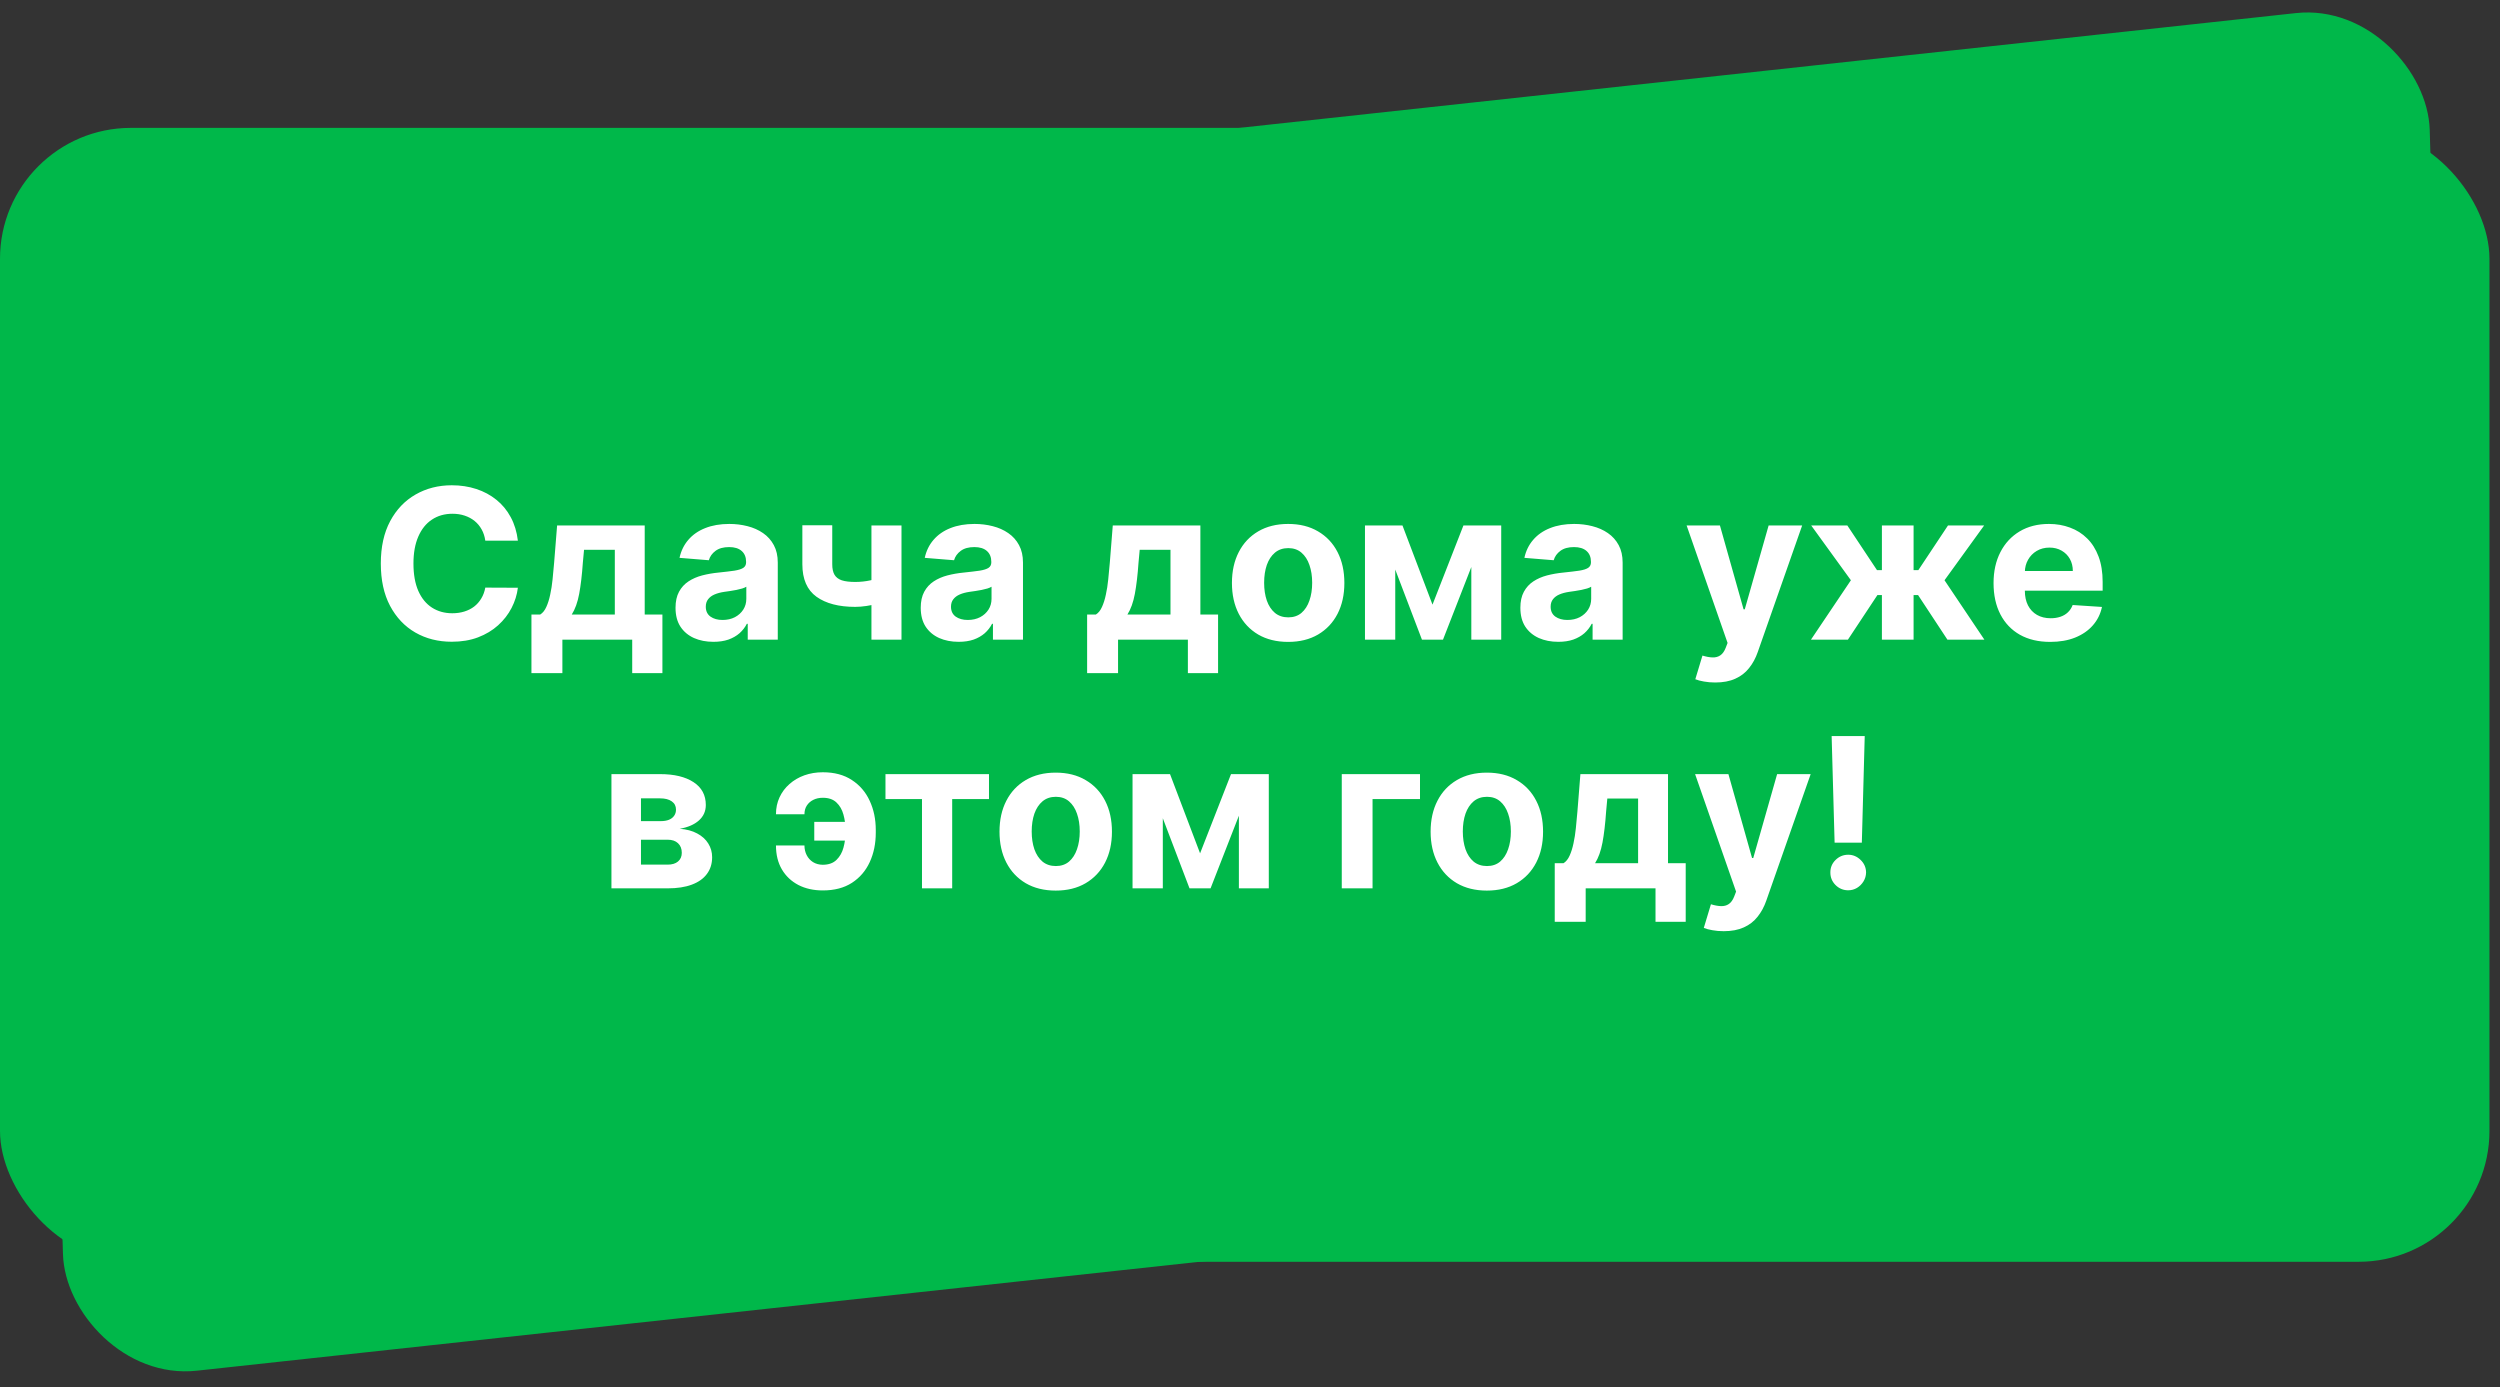 <?xml version="1.0" encoding="UTF-8"?> <svg xmlns="http://www.w3.org/2000/svg" width="191" height="106" viewBox="0 0 191 106" fill="none"><rect x="0" y="0" width="191" height="106" fill="#333333" stroke="none"/><rect y="9.77" width="190.195" height="86.63" rx="10" fill="#00B84A"></rect><rect width="183.838" height="86.026" rx="10" transform="matrix(0.994 -0.108 0.029 1 2.605 19.775)" fill="#00B84A"></rect><path d="M39.566 41.308H37.077C37.032 40.986 36.939 40.7 36.798 40.45C36.658 40.196 36.478 39.98 36.259 39.802C36.039 39.624 35.785 39.488 35.497 39.393C35.213 39.298 34.905 39.251 34.571 39.251C33.969 39.251 33.444 39.401 32.997 39.7C32.55 39.995 32.204 40.427 31.958 40.995C31.711 41.56 31.588 42.245 31.588 43.052C31.588 43.882 31.711 44.579 31.958 45.143C32.208 45.708 32.556 46.134 33.003 46.422C33.45 46.709 33.967 46.853 34.554 46.853C34.884 46.853 35.189 46.81 35.469 46.723C35.753 46.636 36.005 46.509 36.225 46.342C36.444 46.172 36.626 45.965 36.77 45.723C36.918 45.48 37.02 45.204 37.077 44.893L39.566 44.904C39.501 45.438 39.34 45.954 39.083 46.45C38.829 46.942 38.486 47.384 38.054 47.774C37.626 48.16 37.115 48.467 36.52 48.694C35.929 48.918 35.261 49.029 34.514 49.029C33.477 49.029 32.548 48.795 31.73 48.325C30.916 47.855 30.272 47.175 29.799 46.285C29.329 45.395 29.094 44.317 29.094 43.052C29.094 41.783 29.333 40.704 29.81 39.813C30.287 38.923 30.935 38.245 31.753 37.779C32.571 37.31 33.492 37.075 34.514 37.075C35.189 37.075 35.814 37.17 36.389 37.359C36.969 37.548 37.482 37.825 37.929 38.188C38.376 38.548 38.74 38.99 39.02 39.512C39.304 40.035 39.486 40.634 39.566 41.308ZM40.602 51.427V46.95H41.273C41.466 46.829 41.621 46.636 41.739 46.37C41.86 46.105 41.959 45.793 42.034 45.433C42.114 45.073 42.175 44.685 42.216 44.268C42.262 43.848 42.301 43.423 42.335 42.995L42.563 40.143H49.256V46.95H50.608V51.427H48.301V48.87H42.966V51.427H40.602ZM43.682 46.95H46.972V42.007H44.62L44.529 42.995C44.464 43.927 44.371 44.719 44.25 45.37C44.129 46.018 43.94 46.545 43.682 46.95ZM54.507 49.035C53.95 49.035 53.454 48.938 53.019 48.745C52.583 48.548 52.238 48.259 51.985 47.876C51.735 47.49 51.61 47.009 51.61 46.433C51.61 45.948 51.699 45.541 51.877 45.211C52.055 44.882 52.297 44.617 52.604 44.416C52.911 44.215 53.259 44.063 53.649 43.961C54.043 43.859 54.456 43.787 54.888 43.745C55.396 43.692 55.805 43.643 56.115 43.598C56.426 43.548 56.651 43.476 56.791 43.382C56.932 43.287 57.002 43.147 57.002 42.961V42.927C57.002 42.567 56.888 42.289 56.661 42.092C56.437 41.895 56.119 41.797 55.706 41.797C55.271 41.797 54.924 41.893 54.666 42.086C54.409 42.276 54.238 42.514 54.155 42.802L51.916 42.62C52.03 42.09 52.254 41.632 52.587 41.245C52.92 40.855 53.35 40.556 53.877 40.348C54.407 40.136 55.021 40.029 55.718 40.029C56.202 40.029 56.666 40.086 57.11 40.2C57.557 40.313 57.952 40.49 58.297 40.728C58.646 40.967 58.92 41.274 59.121 41.649C59.322 42.02 59.422 42.465 59.422 42.984V48.87H57.127V47.66H57.058C56.918 47.933 56.731 48.173 56.496 48.382C56.261 48.586 55.979 48.747 55.649 48.865C55.32 48.978 54.939 49.035 54.507 49.035ZM55.2 47.365C55.557 47.365 55.871 47.295 56.144 47.154C56.416 47.011 56.63 46.817 56.786 46.575C56.941 46.333 57.019 46.058 57.019 45.751V44.825C56.943 44.874 56.839 44.92 56.706 44.961C56.577 44.999 56.432 45.035 56.269 45.069C56.106 45.099 55.943 45.128 55.78 45.154C55.617 45.177 55.469 45.198 55.337 45.217C55.053 45.259 54.805 45.325 54.593 45.416C54.38 45.507 54.216 45.63 54.098 45.785C53.981 45.937 53.922 46.126 53.922 46.353C53.922 46.683 54.041 46.935 54.28 47.109C54.523 47.279 54.829 47.365 55.2 47.365ZM68.874 40.143V48.87H66.578V40.143H68.874ZM67.754 43.973V45.882C67.569 45.965 67.338 46.045 67.061 46.12C66.785 46.192 66.495 46.251 66.192 46.297C65.889 46.342 65.605 46.365 65.34 46.365C64.086 46.365 63.099 46.107 62.38 45.592C61.66 45.073 61.3 44.245 61.3 43.109V40.132H63.584V43.109C63.584 43.446 63.641 43.713 63.755 43.91C63.872 44.107 64.058 44.249 64.311 44.336C64.569 44.42 64.912 44.461 65.34 44.461C65.737 44.461 66.128 44.42 66.51 44.336C66.893 44.253 67.308 44.132 67.754 43.973ZM73.242 49.035C72.685 49.035 72.189 48.938 71.753 48.745C71.317 48.548 70.973 48.259 70.719 47.876C70.469 47.49 70.344 47.009 70.344 46.433C70.344 45.948 70.433 45.541 70.611 45.211C70.789 44.882 71.031 44.617 71.338 44.416C71.645 44.215 71.994 44.063 72.384 43.961C72.778 43.859 73.191 43.787 73.622 43.745C74.13 43.692 74.539 43.643 74.85 43.598C75.16 43.548 75.386 43.476 75.526 43.382C75.666 43.287 75.736 43.147 75.736 42.961V42.927C75.736 42.567 75.622 42.289 75.395 42.092C75.172 41.895 74.853 41.797 74.441 41.797C74.005 41.797 73.658 41.893 73.401 42.086C73.143 42.276 72.973 42.514 72.889 42.802L70.651 42.62C70.764 42.09 70.988 41.632 71.321 41.245C71.655 40.855 72.085 40.556 72.611 40.348C73.141 40.136 73.755 40.029 74.452 40.029C74.937 40.029 75.401 40.086 75.844 40.2C76.291 40.313 76.687 40.49 77.031 40.728C77.38 40.967 77.655 41.274 77.855 41.649C78.056 42.02 78.156 42.465 78.156 42.984V48.87H75.861V47.66H75.793C75.653 47.933 75.465 48.173 75.23 48.382C74.996 48.586 74.713 48.747 74.384 48.865C74.054 48.978 73.674 49.035 73.242 49.035ZM73.935 47.365C74.291 47.365 74.605 47.295 74.878 47.154C75.151 47.011 75.365 46.817 75.52 46.575C75.675 46.333 75.753 46.058 75.753 45.751V44.825C75.677 44.874 75.573 44.92 75.441 44.961C75.312 44.999 75.166 45.035 75.003 45.069C74.84 45.099 74.677 45.128 74.514 45.154C74.352 45.177 74.204 45.198 74.071 45.217C73.787 45.259 73.539 45.325 73.327 45.416C73.115 45.507 72.95 45.63 72.833 45.785C72.715 45.937 72.656 46.126 72.656 46.353C72.656 46.683 72.776 46.935 73.014 47.109C73.257 47.279 73.564 47.365 73.935 47.365ZM83.056 51.427V46.95H83.726C83.919 46.829 84.075 46.636 84.192 46.37C84.313 46.105 84.412 45.793 84.487 45.433C84.567 45.073 84.628 44.685 84.669 44.268C84.715 43.848 84.754 43.423 84.789 42.995L85.016 40.143H91.709V46.95H93.061V51.427H90.754V48.87H85.419V51.427H83.056ZM86.135 46.95H89.425V42.007H87.073L86.982 42.995C86.917 43.927 86.825 44.719 86.703 45.37C86.582 46.018 86.393 46.545 86.135 46.95ZM98.415 49.041C97.532 49.041 96.769 48.853 96.125 48.478C95.485 48.099 94.991 47.573 94.642 46.899C94.294 46.221 94.12 45.435 94.12 44.541C94.12 43.639 94.294 42.851 94.642 42.177C94.991 41.499 95.485 40.973 96.125 40.598C96.769 40.219 97.532 40.029 98.415 40.029C99.298 40.029 100.059 40.219 100.699 40.598C101.343 40.973 101.839 41.499 102.188 42.177C102.536 42.851 102.71 43.639 102.71 44.541C102.71 45.435 102.536 46.221 102.188 46.899C101.839 47.573 101.343 48.099 100.699 48.478C100.059 48.853 99.298 49.041 98.415 49.041ZM98.426 47.166C98.828 47.166 99.163 47.052 99.432 46.825C99.701 46.594 99.904 46.279 100.04 45.882C100.18 45.484 100.25 45.031 100.25 44.524C100.25 44.016 100.18 43.563 100.04 43.166C99.904 42.768 99.701 42.454 99.432 42.223C99.163 41.992 98.828 41.876 98.426 41.876C98.021 41.876 97.68 41.992 97.404 42.223C97.131 42.454 96.924 42.768 96.784 43.166C96.648 43.563 96.58 44.016 96.58 44.524C96.58 45.031 96.648 45.484 96.784 45.882C96.924 46.279 97.131 46.594 97.404 46.825C97.68 47.052 98.021 47.166 98.426 47.166ZM109.443 46.194L111.807 40.143H113.648L110.245 48.87H108.637L105.313 40.143H107.148L109.443 46.194ZM106.597 40.143V48.87H104.284V40.143H106.597ZM112.409 48.87V40.143H114.693V48.87H112.409ZM119.054 49.035C118.497 49.035 118.001 48.938 117.566 48.745C117.13 48.548 116.785 48.259 116.531 47.876C116.281 47.49 116.156 47.009 116.156 46.433C116.156 45.948 116.245 45.541 116.424 45.211C116.602 44.882 116.844 44.617 117.151 44.416C117.458 44.215 117.806 44.063 118.196 43.961C118.59 43.859 119.003 43.787 119.435 43.745C119.942 43.692 120.352 43.643 120.662 43.598C120.973 43.548 121.198 43.476 121.338 43.382C121.478 43.287 121.549 43.147 121.549 42.961V42.927C121.549 42.567 121.435 42.289 121.208 42.092C120.984 41.895 120.666 41.797 120.253 41.797C119.817 41.797 119.471 41.893 119.213 42.086C118.956 42.276 118.785 42.514 118.702 42.802L116.463 42.62C116.577 42.09 116.8 41.632 117.134 41.245C117.467 40.855 117.897 40.556 118.424 40.348C118.954 40.136 119.567 40.029 120.264 40.029C120.749 40.029 121.213 40.086 121.656 40.2C122.103 40.313 122.499 40.49 122.844 40.728C123.192 40.967 123.467 41.274 123.668 41.649C123.869 42.02 123.969 42.465 123.969 42.984V48.87H121.674V47.66H121.605C121.465 47.933 121.278 48.173 121.043 48.382C120.808 48.586 120.526 48.747 120.196 48.865C119.867 48.978 119.486 49.035 119.054 49.035ZM119.747 47.365C120.103 47.365 120.418 47.295 120.691 47.154C120.963 47.011 121.177 46.817 121.333 46.575C121.488 46.333 121.566 46.058 121.566 45.751V44.825C121.49 44.874 121.386 44.92 121.253 44.961C121.124 44.999 120.978 45.035 120.816 45.069C120.653 45.099 120.49 45.128 120.327 45.154C120.164 45.177 120.016 45.198 119.884 45.217C119.6 45.259 119.352 45.325 119.139 45.416C118.927 45.507 118.763 45.63 118.645 45.785C118.528 45.937 118.469 46.126 118.469 46.353C118.469 46.683 118.588 46.935 118.827 47.109C119.069 47.279 119.376 47.365 119.747 47.365ZM131.044 52.143C130.737 52.143 130.45 52.118 130.181 52.069C129.915 52.024 129.696 51.965 129.522 51.893L130.067 50.086C130.351 50.173 130.607 50.221 130.834 50.228C131.065 50.236 131.264 50.183 131.431 50.069C131.601 49.956 131.739 49.762 131.845 49.49L131.987 49.12L128.857 40.143H131.402L133.209 46.552H133.3L135.124 40.143H137.686L134.294 49.813C134.131 50.283 133.91 50.692 133.629 51.041C133.353 51.393 133.003 51.664 132.578 51.853C132.154 52.047 131.643 52.143 131.044 52.143ZM138.357 48.87L141.408 44.331L138.374 40.143H141.135L143.402 43.558H143.777V40.143H146.198V43.558H146.561L148.828 40.143H151.59L148.561 44.331L151.607 48.87H148.783L146.539 45.461H146.198V48.87H143.777V45.461H143.436L141.181 48.87H138.357ZM156.637 49.041C155.739 49.041 154.966 48.859 154.318 48.495C153.674 48.128 153.178 47.609 152.83 46.938C152.481 46.264 152.307 45.467 152.307 44.547C152.307 43.649 152.481 42.861 152.83 42.183C153.178 41.505 153.669 40.976 154.301 40.598C154.938 40.219 155.684 40.029 156.54 40.029C157.116 40.029 157.652 40.122 158.148 40.308C158.648 40.49 159.084 40.764 159.455 41.132C159.83 41.499 160.121 41.961 160.33 42.518C160.538 43.071 160.642 43.719 160.642 44.461V45.126H153.273V43.626H158.364C158.364 43.278 158.288 42.969 158.137 42.7C157.985 42.431 157.775 42.221 157.506 42.069C157.241 41.914 156.932 41.836 156.58 41.836C156.212 41.836 155.887 41.922 155.602 42.092C155.322 42.259 155.102 42.484 154.943 42.768C154.784 43.048 154.703 43.361 154.699 43.706V45.132C154.699 45.563 154.779 45.937 154.938 46.251C155.101 46.565 155.33 46.808 155.625 46.978C155.921 47.149 156.271 47.234 156.676 47.234C156.945 47.234 157.191 47.196 157.415 47.12C157.638 47.045 157.83 46.931 157.989 46.779C158.148 46.628 158.269 46.442 158.352 46.223L160.591 46.37C160.477 46.908 160.245 47.378 159.892 47.779C159.544 48.177 159.093 48.488 158.54 48.711C157.991 48.931 157.356 49.041 156.637 49.041ZM46.714 67.87V59.143H50.436C51.511 59.143 52.362 59.348 52.987 59.757C53.612 60.166 53.924 60.747 53.924 61.501C53.924 61.974 53.748 62.368 53.396 62.683C53.044 62.997 52.555 63.209 51.93 63.319C52.453 63.357 52.898 63.476 53.265 63.677C53.636 63.874 53.919 64.13 54.112 64.444C54.309 64.759 54.407 65.107 54.407 65.49C54.407 65.986 54.275 66.412 54.009 66.768C53.748 67.124 53.364 67.397 52.856 67.586C52.352 67.776 51.737 67.87 51.009 67.87H46.714ZM48.97 66.058H51.009C51.347 66.058 51.61 65.978 51.799 65.819C51.992 65.656 52.089 65.435 52.089 65.154C52.089 64.844 51.992 64.6 51.799 64.421C51.61 64.243 51.347 64.154 51.009 64.154H48.97V66.058ZM48.97 62.734H50.487C50.729 62.734 50.936 62.7 51.106 62.632C51.28 62.56 51.413 62.458 51.504 62.325C51.599 62.192 51.646 62.035 51.646 61.853C51.646 61.584 51.538 61.374 51.322 61.223C51.106 61.071 50.811 60.995 50.436 60.995H48.97V62.734ZM62.863 60.95C62.59 60.95 62.348 61.003 62.136 61.109C61.924 61.215 61.757 61.363 61.636 61.552C61.518 61.738 61.46 61.958 61.46 62.211H59.284C59.284 61.738 59.374 61.306 59.556 60.916C59.738 60.522 59.992 60.183 60.318 59.899C60.643 59.611 61.022 59.389 61.454 59.234C61.89 59.079 62.359 59.001 62.863 59.001C63.742 59.001 64.481 59.198 65.079 59.592C65.681 59.982 66.136 60.511 66.443 61.177C66.753 61.84 66.909 62.584 66.909 63.41V63.62C66.909 64.45 66.755 65.198 66.448 65.865C66.141 66.531 65.687 67.06 65.085 67.45C64.486 67.836 63.746 68.029 62.863 68.029C62.159 68.029 61.537 67.891 60.999 67.615C60.462 67.334 60.041 66.939 59.738 66.427C59.435 65.912 59.284 65.3 59.284 64.592H61.46C61.46 64.861 61.517 65.107 61.63 65.331C61.744 65.554 61.905 65.732 62.113 65.865C62.325 65.997 62.575 66.065 62.863 66.069C63.314 66.065 63.664 65.939 63.914 65.689C64.168 65.439 64.344 65.126 64.443 64.751C64.545 64.372 64.596 63.995 64.596 63.62V63.41C64.596 62.997 64.543 62.603 64.437 62.228C64.335 61.853 64.157 61.547 63.903 61.308C63.653 61.069 63.306 60.95 62.863 60.95ZM65.295 62.791V64.223H62.21V62.791H65.295ZM67.65 61.047V59.143H75.559V61.047H72.747V67.87H70.44V61.047H67.65ZM80.657 68.041C79.775 68.041 79.011 67.853 78.367 67.478C77.727 67.1 77.233 66.573 76.884 65.899C76.536 65.221 76.362 64.435 76.362 63.541C76.362 62.639 76.536 61.851 76.884 61.177C77.233 60.499 77.727 59.973 78.367 59.598C79.011 59.219 79.775 59.029 80.657 59.029C81.54 59.029 82.301 59.219 82.941 59.598C83.585 59.973 84.081 60.499 84.43 61.177C84.778 61.851 84.953 62.639 84.953 63.541C84.953 64.435 84.778 65.221 84.43 65.899C84.081 66.573 83.585 67.1 82.941 67.478C82.301 67.853 81.54 68.041 80.657 68.041ZM80.668 66.166C81.07 66.166 81.405 66.052 81.674 65.825C81.943 65.594 82.146 65.279 82.282 64.882C82.422 64.484 82.492 64.031 82.492 63.524C82.492 63.016 82.422 62.563 82.282 62.166C82.146 61.768 81.943 61.454 81.674 61.223C81.405 60.992 81.07 60.876 80.668 60.876C80.263 60.876 79.922 60.992 79.646 61.223C79.373 61.454 79.167 61.768 79.026 62.166C78.89 62.563 78.822 63.016 78.822 63.524C78.822 64.031 78.89 64.484 79.026 64.882C79.167 65.279 79.373 65.594 79.646 65.825C79.922 66.052 80.263 66.166 80.668 66.166ZM91.686 65.194L94.049 59.143H95.89L92.487 67.87H90.879L87.555 59.143H89.39L91.686 65.194ZM88.839 59.143V67.87H86.526V59.143H88.839ZM94.651 67.87V59.143H96.936V67.87H94.651ZM108.488 59.143V61.047H104.863V67.87H102.511V59.143H108.488ZM113.595 68.041C112.712 68.041 111.949 67.853 111.305 67.478C110.665 67.1 110.17 66.573 109.822 65.899C109.473 65.221 109.299 64.435 109.299 63.541C109.299 62.639 109.473 61.851 109.822 61.177C110.17 60.499 110.665 59.973 111.305 59.598C111.949 59.219 112.712 59.029 113.595 59.029C114.477 59.029 115.239 59.219 115.879 59.598C116.523 59.973 117.019 60.499 117.367 61.177C117.716 61.851 117.89 62.639 117.89 63.541C117.89 64.435 117.716 65.221 117.367 65.899C117.019 66.573 116.523 67.1 115.879 67.478C115.239 67.853 114.477 68.041 113.595 68.041ZM113.606 66.166C114.008 66.166 114.343 66.052 114.612 65.825C114.881 65.594 115.083 65.279 115.22 64.882C115.36 64.484 115.43 64.031 115.43 63.524C115.43 63.016 115.36 62.563 115.22 62.166C115.083 61.768 114.881 61.454 114.612 61.223C114.343 60.992 114.008 60.876 113.606 60.876C113.201 60.876 112.86 60.992 112.583 61.223C112.311 61.454 112.104 61.768 111.964 62.166C111.828 62.563 111.759 63.016 111.759 63.524C111.759 64.031 111.828 64.484 111.964 64.882C112.104 65.279 112.311 65.594 112.583 65.825C112.86 66.052 113.201 66.166 113.606 66.166ZM118.782 70.427V65.95H119.453C119.646 65.829 119.801 65.635 119.919 65.37C120.04 65.105 120.138 64.793 120.214 64.433C120.294 64.073 120.354 63.685 120.396 63.268C120.441 62.848 120.481 62.423 120.515 61.995L120.742 59.143H127.436V65.95H128.788V70.427H126.481V67.87H121.146V70.427H118.782ZM121.862 65.95H125.151V61.007H122.799L122.708 61.995C122.644 62.927 122.551 63.719 122.43 64.37C122.309 65.018 122.119 65.545 121.862 65.95ZM131.693 71.143C131.386 71.143 131.098 71.118 130.829 71.069C130.564 71.024 130.344 70.965 130.17 70.893L130.715 69.086C130.999 69.173 131.255 69.221 131.482 69.228C131.714 69.236 131.912 69.183 132.079 69.069C132.249 68.956 132.388 68.762 132.494 68.49L132.636 68.12L129.505 59.143H132.051L133.857 65.552H133.948L135.772 59.143H138.335L134.943 68.814C134.78 69.283 134.558 69.692 134.278 70.041C134.001 70.393 133.651 70.664 133.227 70.853C132.803 71.046 132.291 71.143 131.693 71.143ZM142.465 56.234L142.244 64.382H140.164L139.937 56.234H142.465ZM141.204 68.018C140.829 68.018 140.507 67.885 140.238 67.62C139.969 67.351 139.837 67.029 139.84 66.654C139.837 66.283 139.969 65.965 140.238 65.7C140.507 65.435 140.829 65.302 141.204 65.302C141.564 65.302 141.88 65.435 142.153 65.7C142.426 65.965 142.564 66.283 142.568 66.654C142.564 66.904 142.498 67.134 142.369 67.342C142.244 67.546 142.079 67.711 141.874 67.836C141.67 67.957 141.446 68.018 141.204 68.018Z" fill="white"></path></svg> 
